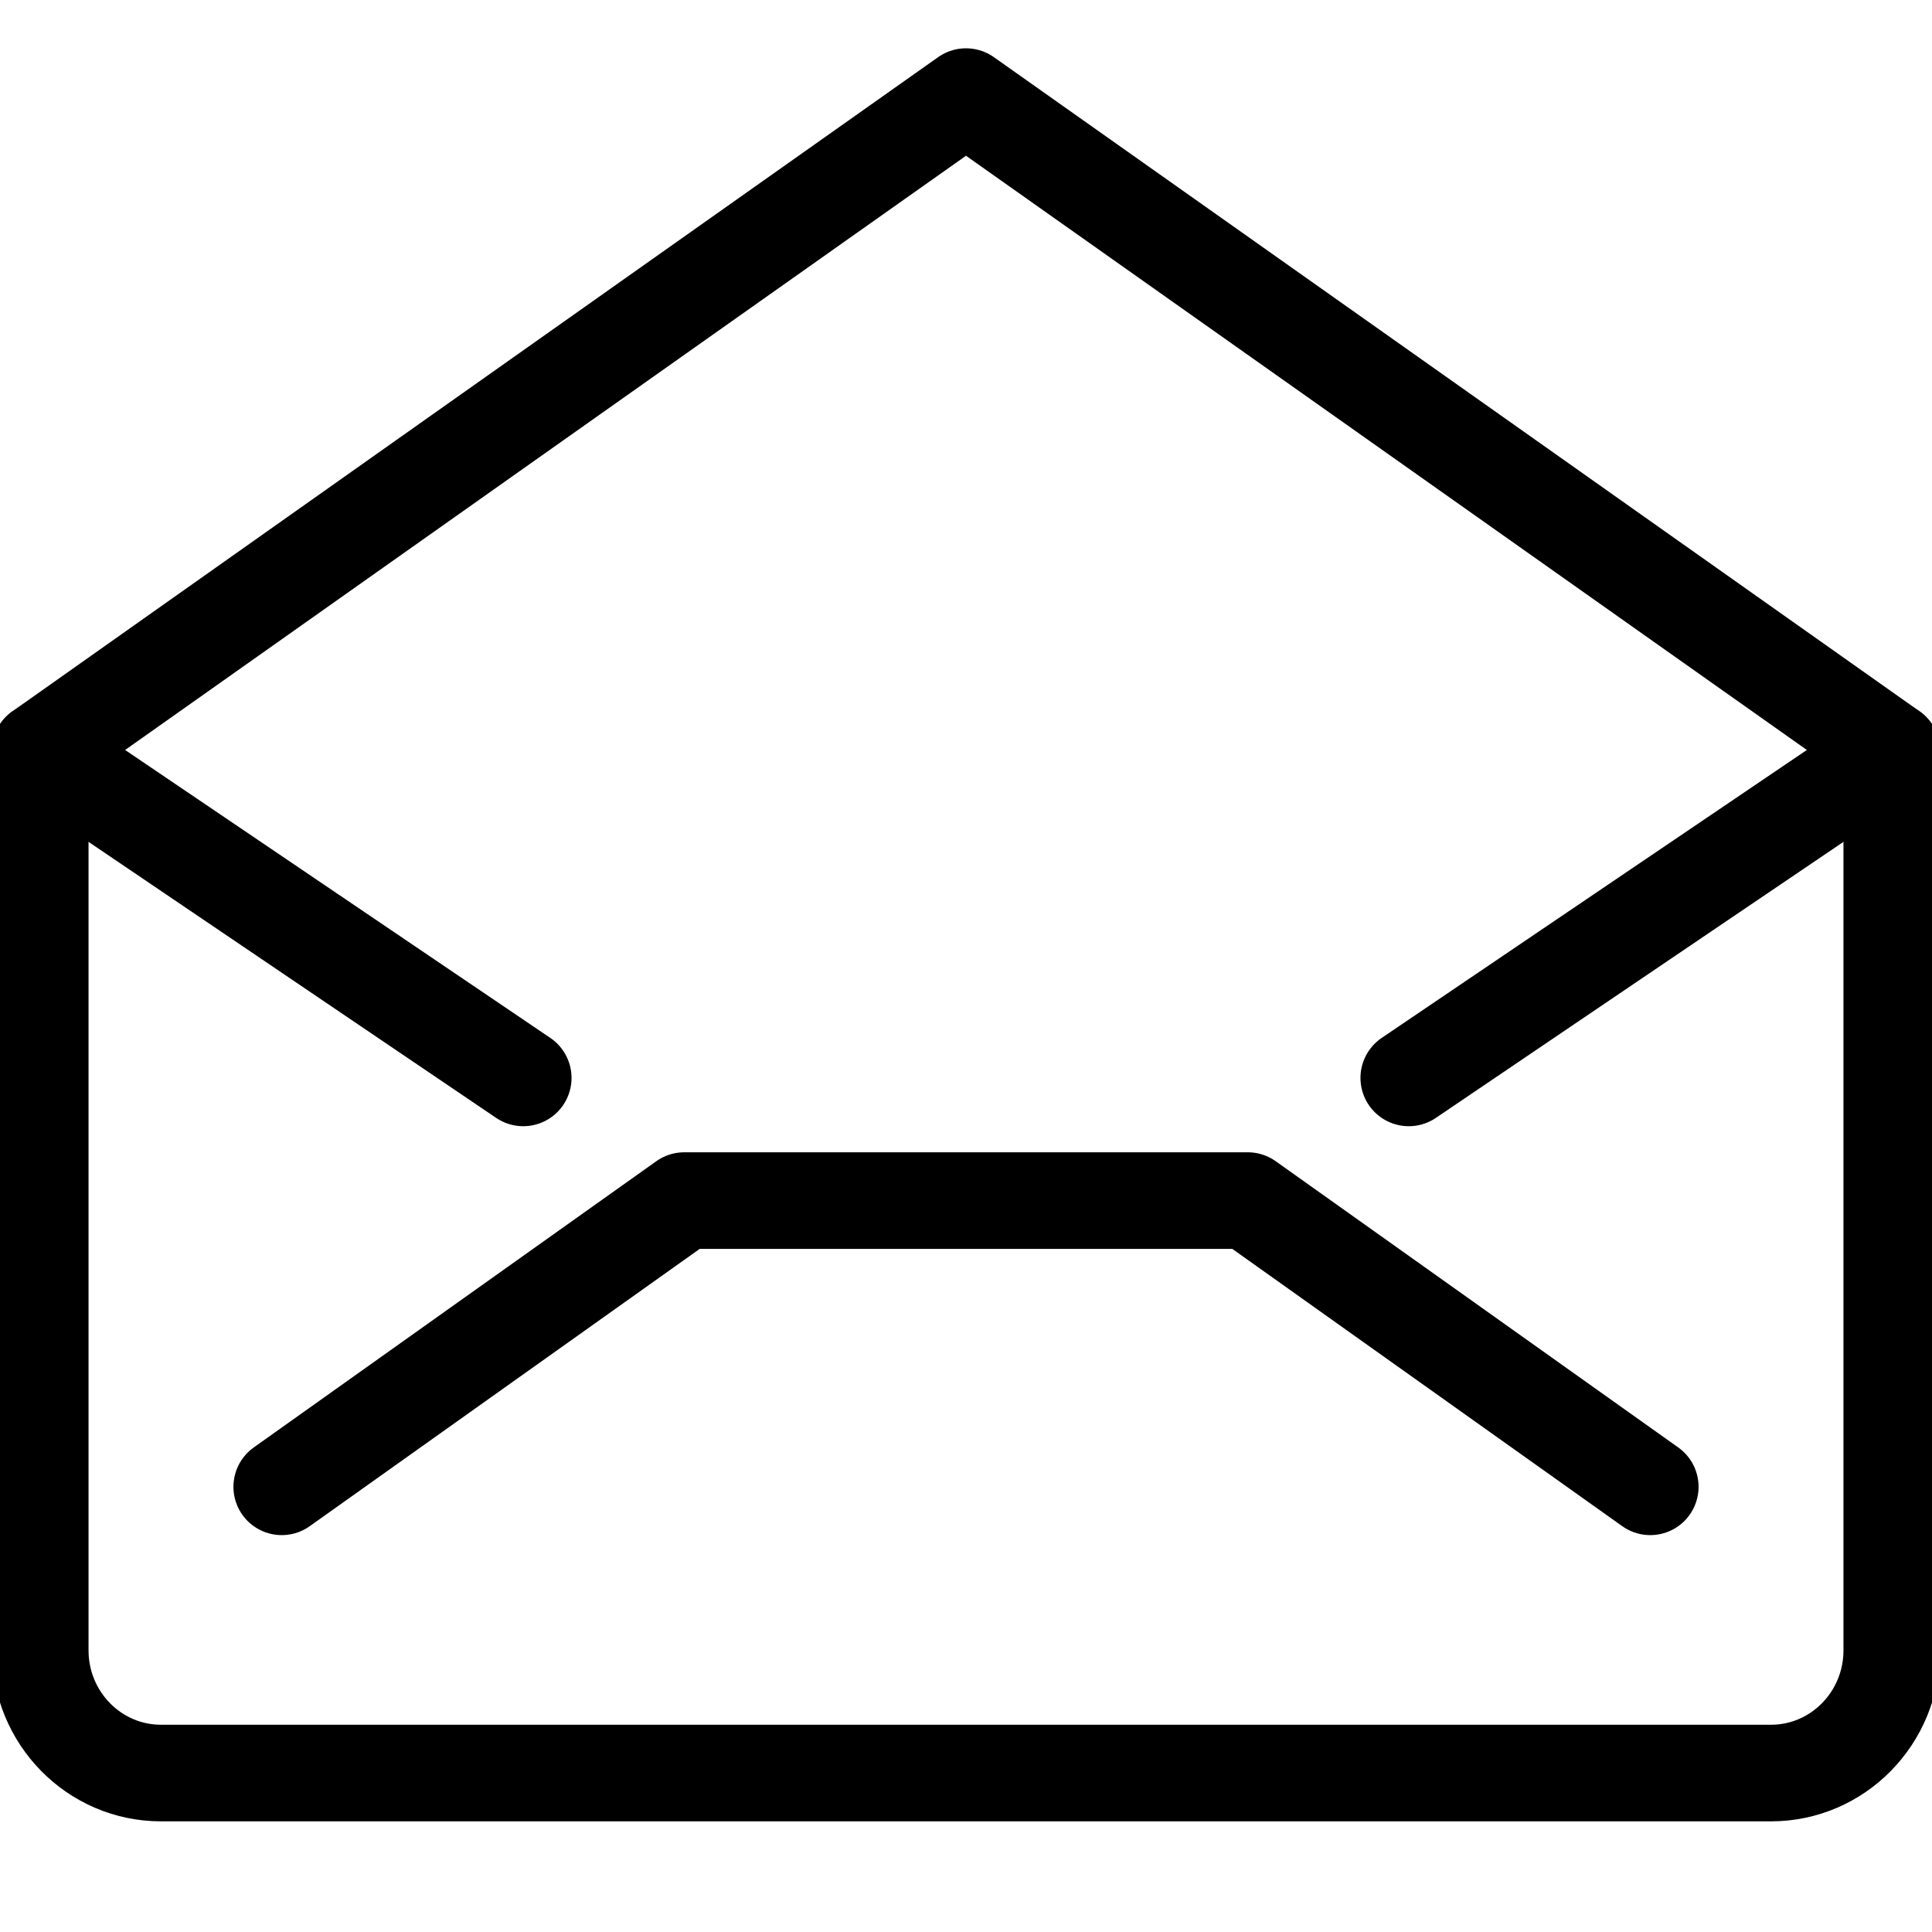 <?xml version="1.0" encoding="UTF-8"?>
<svg width="40px" height="40px" viewBox="0 0 40 40" version="1.1" xmlns="http://www.w3.org/2000/svg" xmlns:xlink="http://www.w3.org/1999/xlink">
    <title>ic_general/small/email</title>
    <g id="general/small/email" stroke="none" stroke-width="1" fill="none" fill-rule="evenodd">
        <rect id="40px-Bounding-Box" fill-rule="nonzero" x="0" y="0" width="40" height="40"></rect>
        <g id="email" transform="translate(0, 2)" stroke="#000000" stroke-linecap="round" stroke-linejoin="round" stroke-width="2">
            <path d="M39.167,32.169 C39.167,33.571 38.047,34.709 36.667,34.709 L3.333,34.709 C1.953,34.709 0.833,33.571 0.833,32.169 L0.833,13.545 L20,0 L39.167,13.545 L39.167,32.169 L39.167,32.169 Z" id="Stroke-381"></path>
            <polyline id="Stroke-382" points="5.833 28.783 14.167 22.857 25.833 22.857 34.167 28.783"></polyline>
            <line x1="39.167" y1="13.545" x2="29.167" y2="20.317" id="Stroke-383"></line>
            <line x1="0.833" y1="13.545" x2="10.833" y2="20.317" id="Stroke-384"></line>
        </g>
    </g>
</svg>